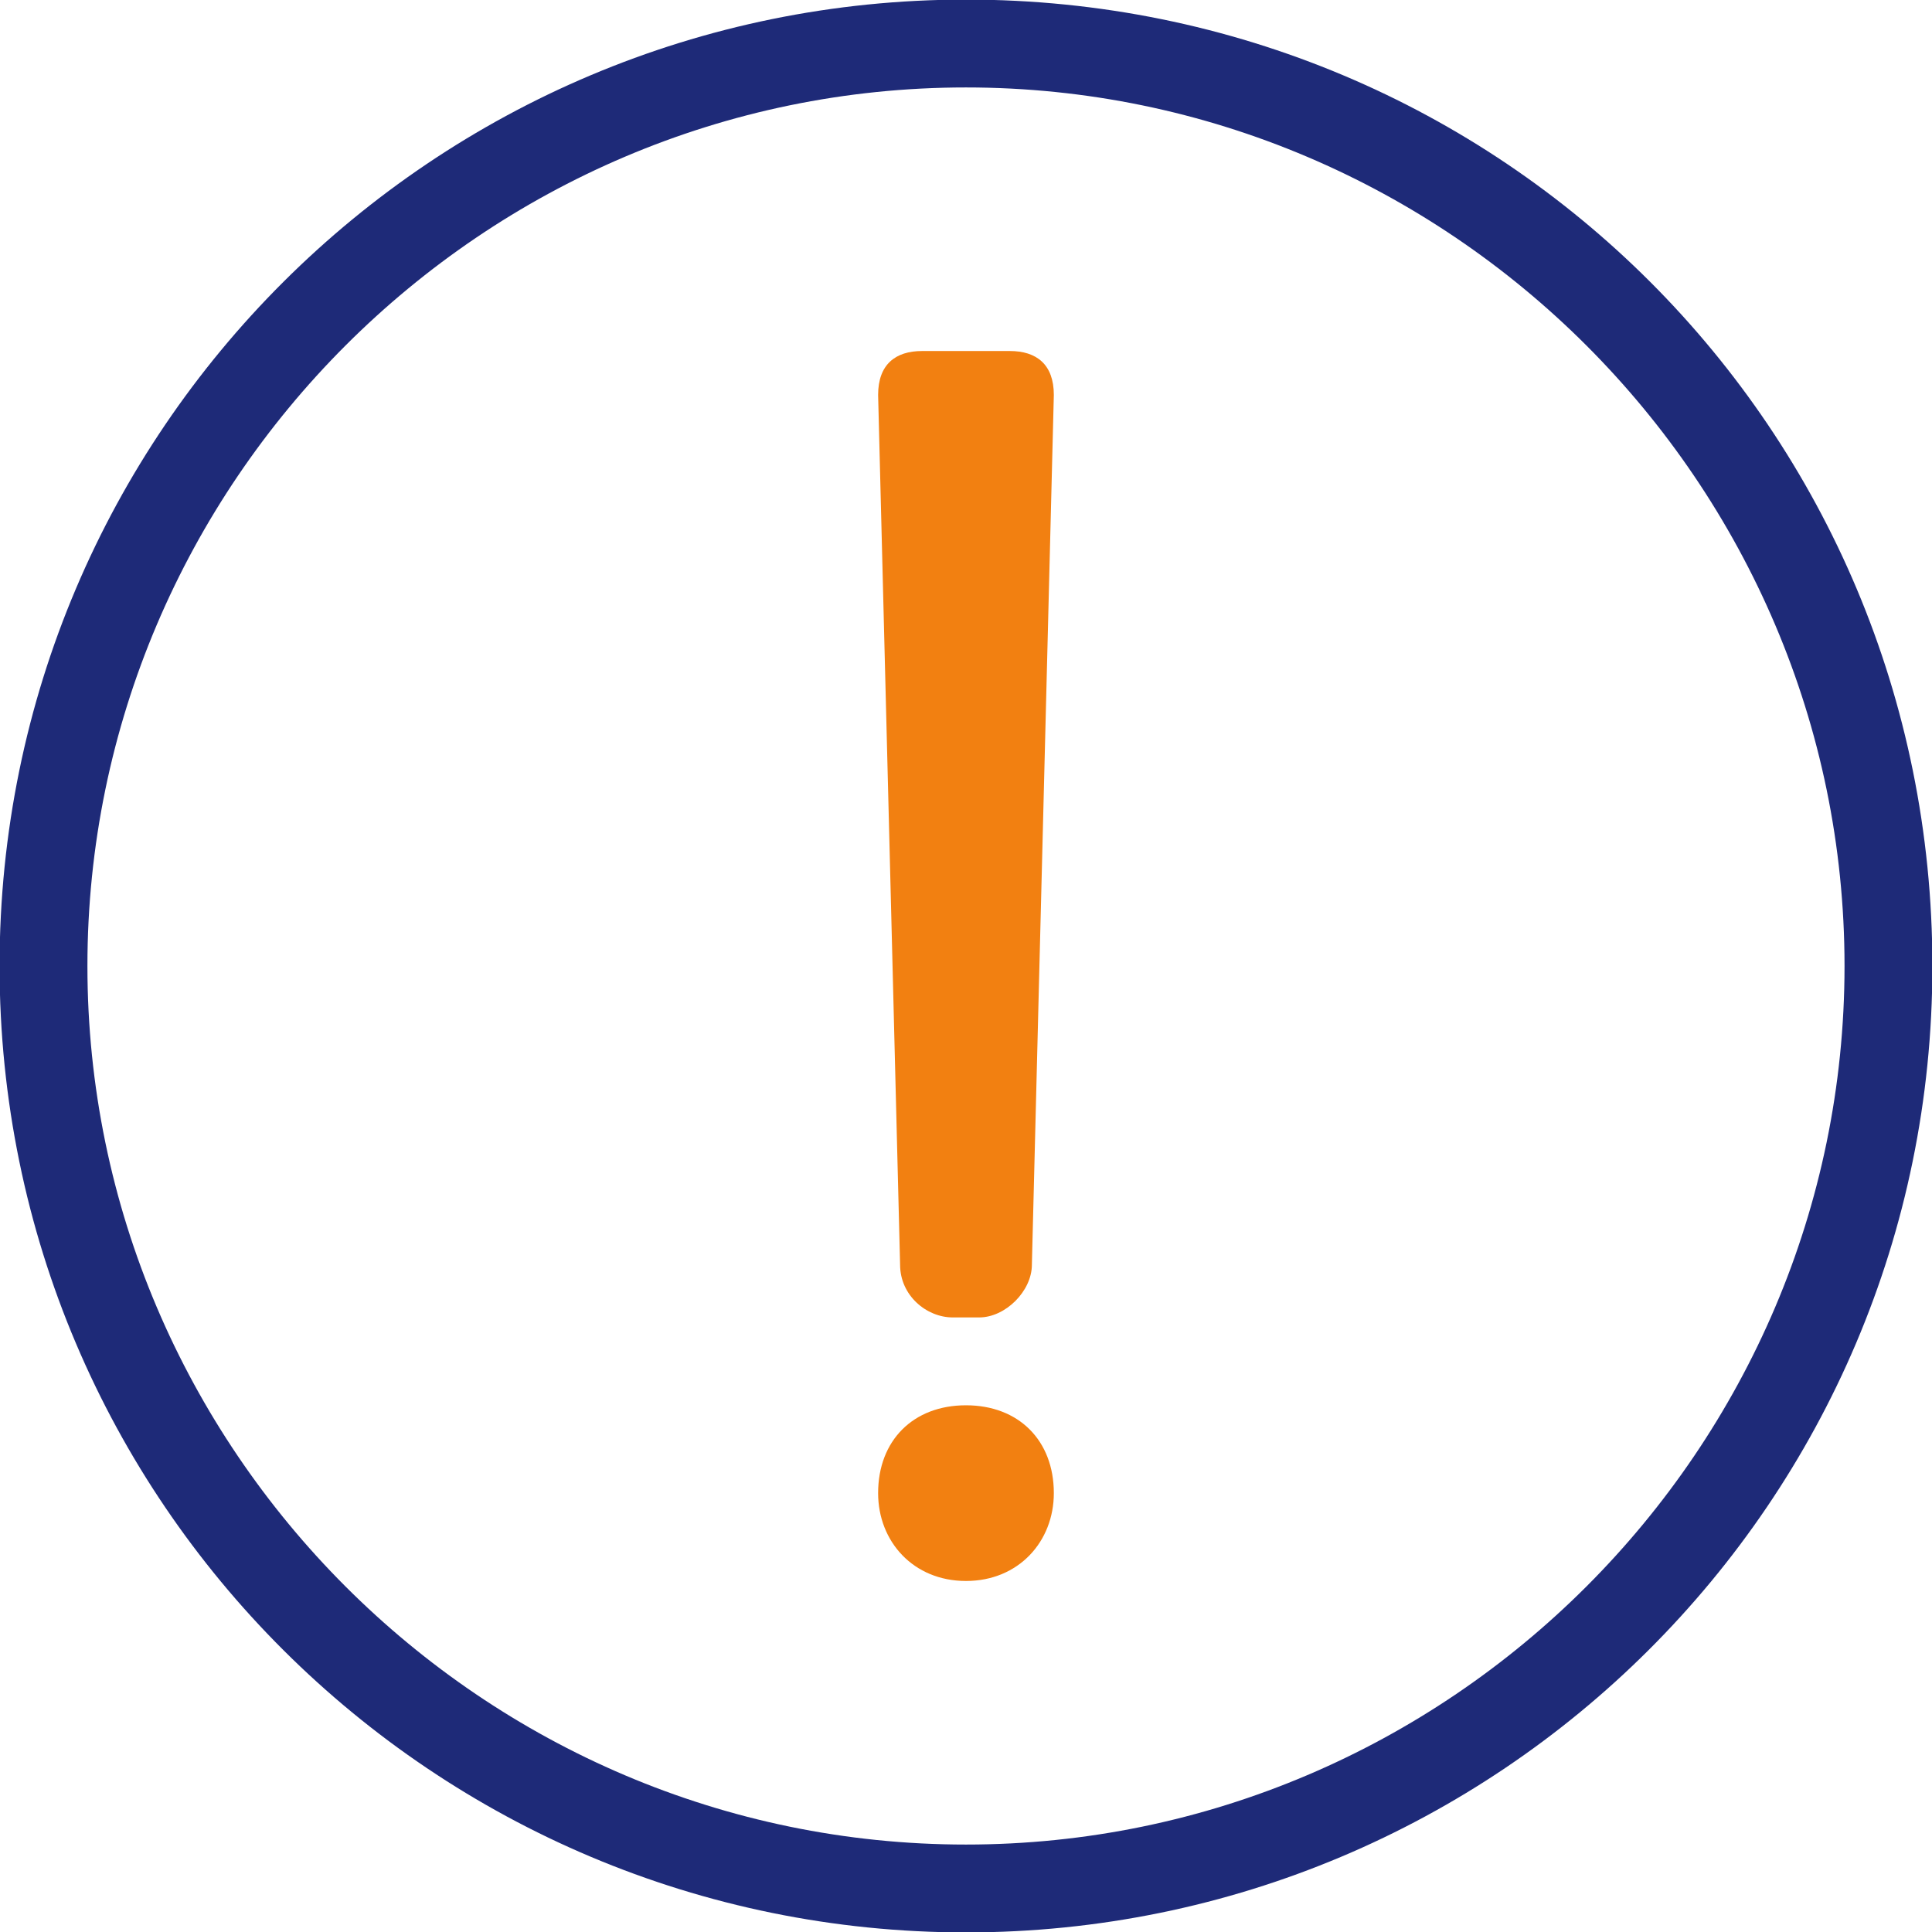<svg width="80" height="80" viewBox="0 0 80 80" fill="none" xmlns="http://www.w3.org/2000/svg">
<g clip-path="url(#clip0_306_2052)">
<path d="M39.999 -0.017C17.99 -0.017 -0.018 17.809 -0.018 40C-0.018 62.191 17.99 80.017 39.999 80.017C62.008 80.017 80.016 62.191 80.016 40C80.016 17.809 62.19 -0.017 39.999 -0.017ZM39.999 76.379C19.991 76.379 3.62 60.008 3.62 40C3.62 19.992 19.991 3.621 39.999 3.621C60.007 3.621 76.378 19.992 76.378 40C76.378 60.008 60.007 76.379 39.999 76.379Z" fill="#1E2A78"/>
<path d="M36.361 61.827C36.361 59.645 37.816 58.19 39.999 58.19C42.182 58.19 43.637 59.645 43.637 61.827C43.637 63.828 42.182 65.465 39.999 65.465C37.816 65.465 36.361 63.828 36.361 61.827Z" fill="#F28011"/>
<path d="M38.18 14.535H41.818C42.91 14.535 43.637 15.081 43.637 16.354L42.728 52.369C42.728 53.46 41.636 54.552 40.545 54.552H39.453C38.362 54.552 37.271 53.642 37.271 52.369L36.361 16.354C36.361 15.081 37.089 14.535 38.18 14.535Z" fill="#F28011"/>
</g>
<defs>
<clipPath id="clip0_306_2052">
<rect width="80" height="80" fill="white"/>
</clipPath>
</defs>
</svg>
